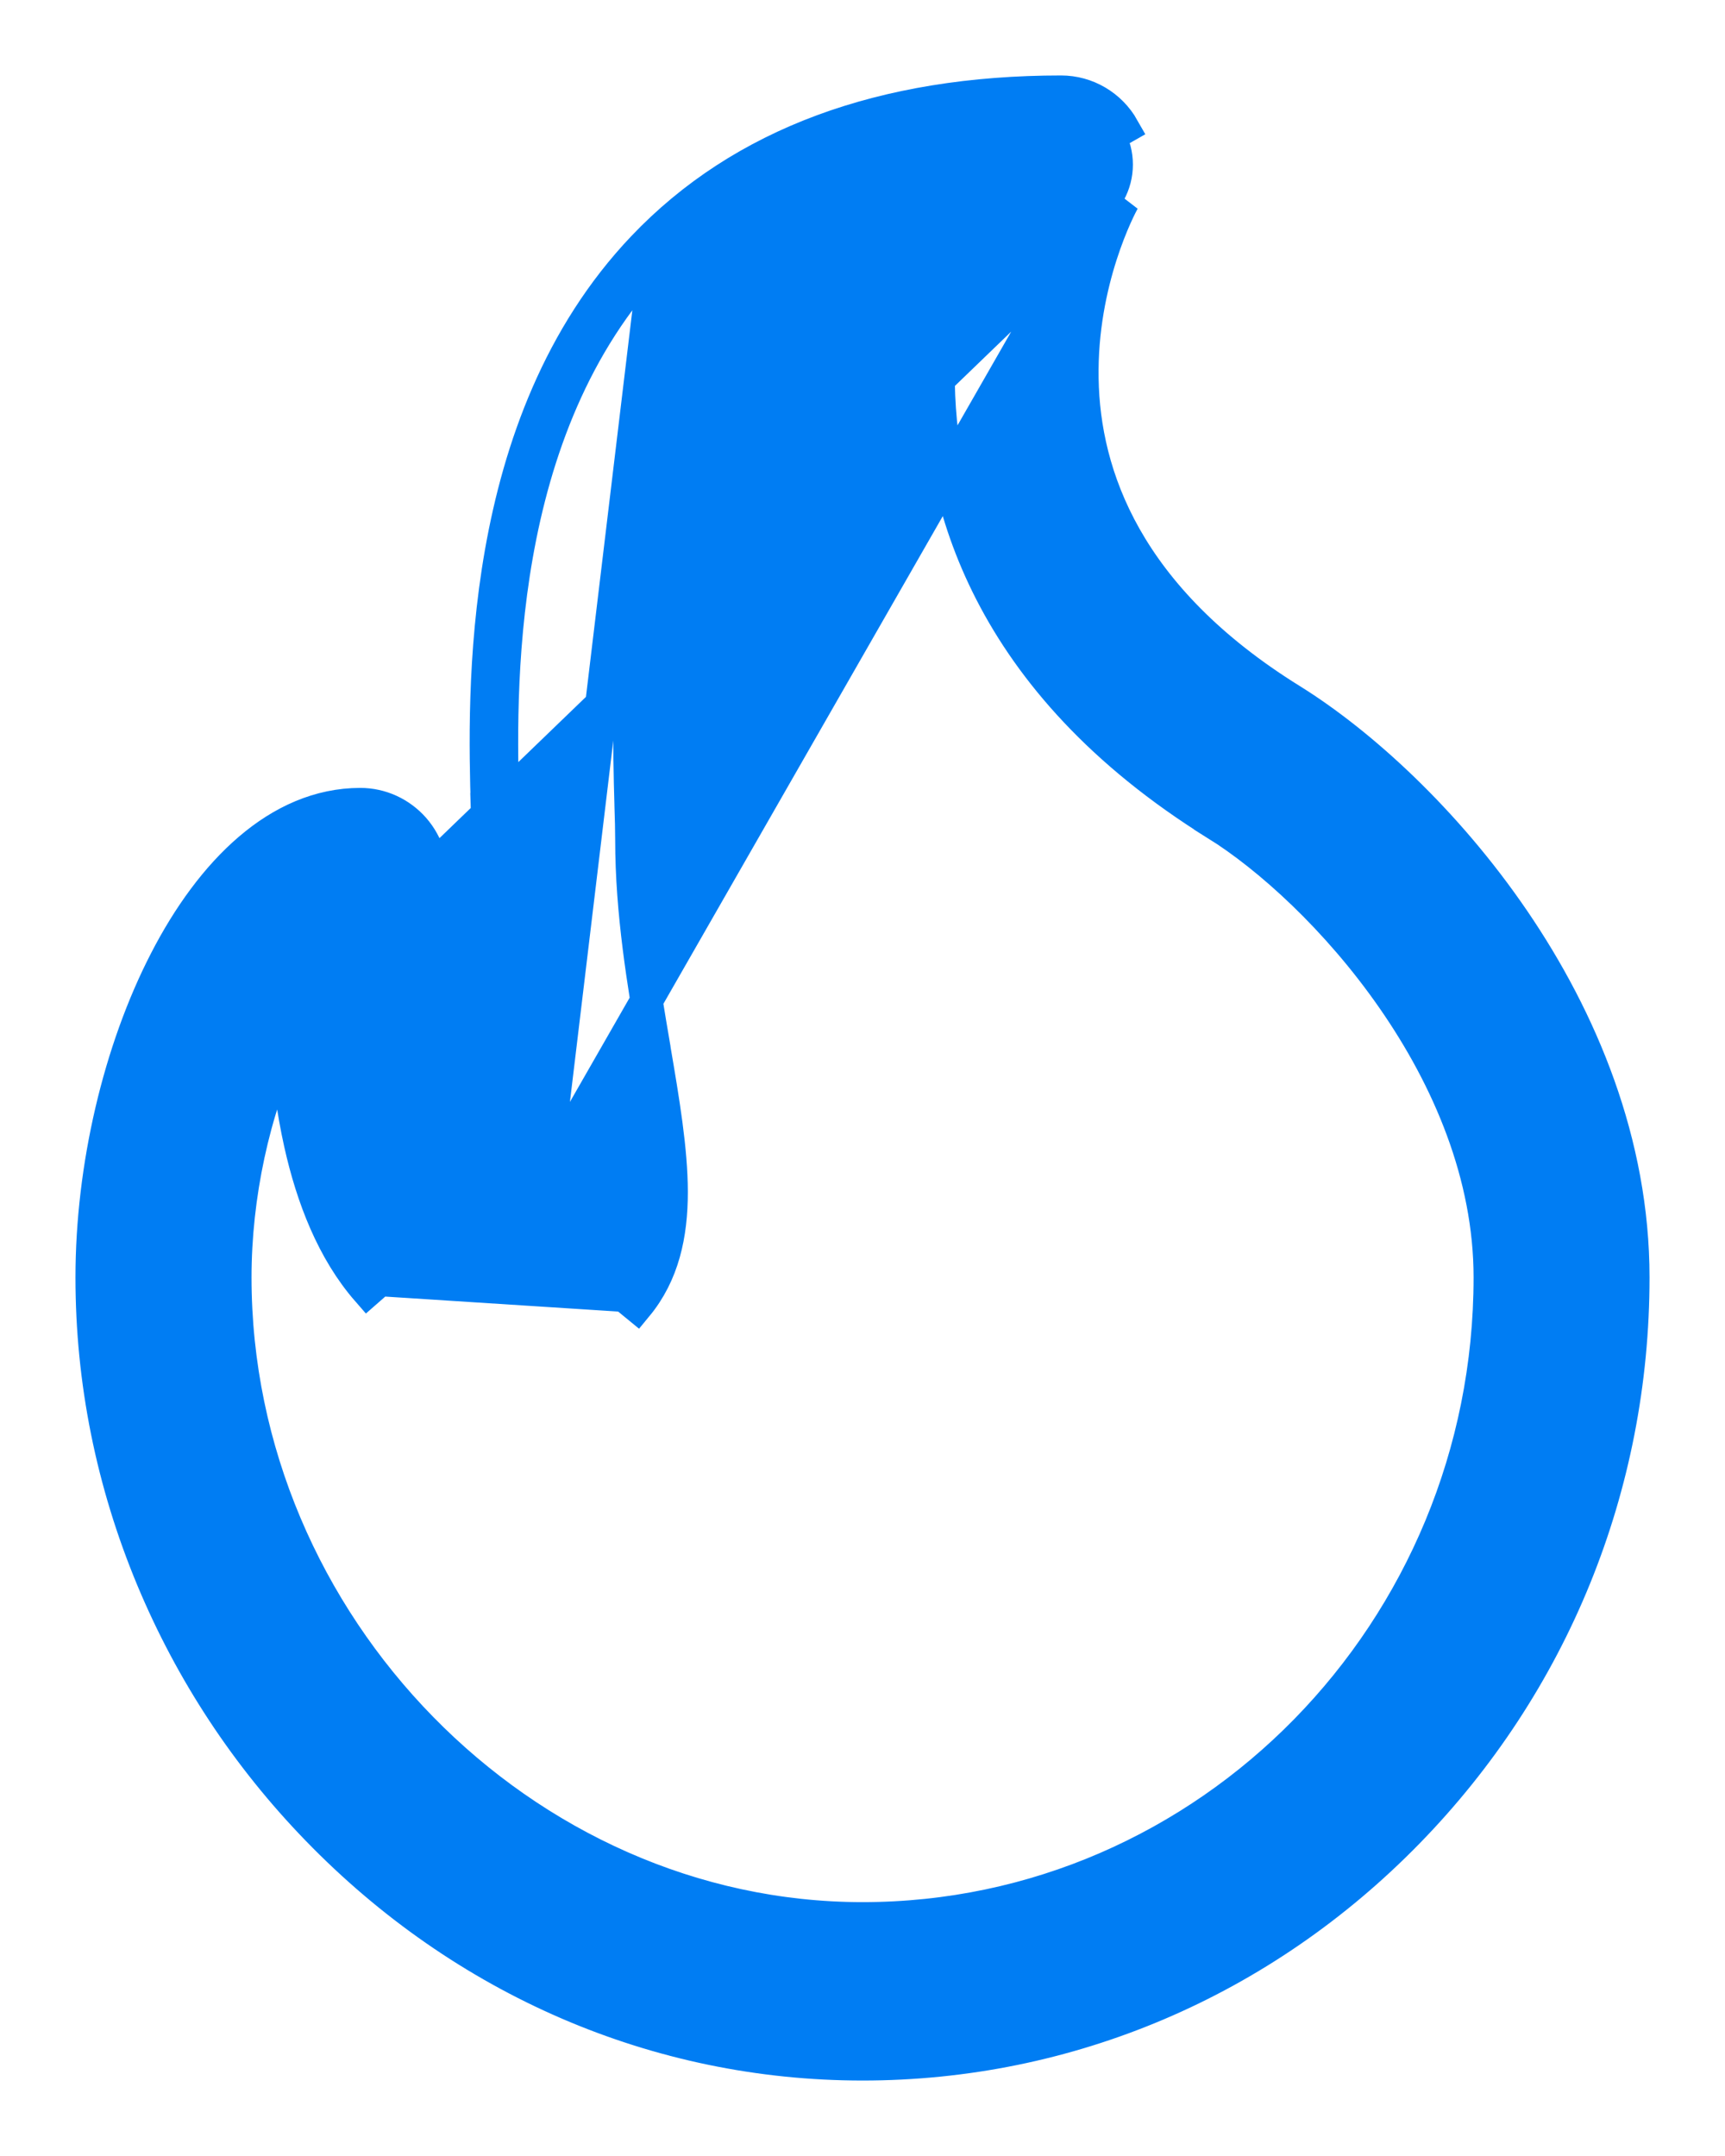 <svg width="16" height="20" viewBox="0 0 16 20" fill="none" xmlns="http://www.w3.org/2000/svg">
<path d="M5.045 10.972C5.057 11.27 5.003 11.338 5.001 11.341L6.074 2.397C4.568 3.98 4.637 6.445 4.667 7.497L4.667 7.498M5.045 10.972C5.034 10.694 4.974 10.339 4.904 9.929C4.796 9.293 4.673 8.571 4.673 7.79C4.673 7.715 4.67 7.614 4.667 7.498L4.667 7.498M5.045 10.972L4.895 10.978C4.9 11.11 4.891 11.186 4.884 11.226M5.045 10.972L4.895 10.978C4.885 10.711 4.827 10.368 4.757 9.954L4.756 9.95C4.648 9.316 4.523 8.584 4.523 7.79C4.523 7.717 4.521 7.619 4.517 7.502L4.667 7.498M4.667 7.498L4.517 7.502L4.517 7.499C4.502 6.972 4.477 6.081 4.647 5.12C4.817 4.158 5.184 3.114 5.965 2.293C6.882 1.329 8.193 0.85 9.842 0.85C10.081 0.85 10.301 0.98 10.419 1.189C10.419 1.189 10.419 1.189 10.419 1.189L10.289 1.263C10.381 1.426 10.381 1.627 10.289 1.79L4.884 11.226M4.884 11.226C4.879 11.251 4.874 11.261 4.874 11.261C4.874 11.261 4.877 11.255 4.885 11.246C4.898 11.23 4.911 11.222 4.913 11.22L4.914 11.22C4.918 11.217 4.921 11.216 4.921 11.216C4.921 11.216 4.916 11.218 4.904 11.221C4.899 11.223 4.892 11.224 4.884 11.226ZM3.841 7.687C3.714 7.542 3.533 7.459 3.342 7.459C2.583 7.459 1.959 8.087 1.535 8.91C1.105 9.743 0.85 10.827 0.85 11.85C0.85 12.811 1.039 13.752 1.412 14.648C1.773 15.513 2.287 16.294 2.941 16.969C4.302 18.374 6.098 19.15 8 19.15C9.908 19.15 11.704 18.385 13.057 16.999C14.407 15.617 15.15 13.788 15.15 11.85C15.15 10.6 14.671 9.457 14.04 8.532C13.409 7.607 12.618 6.89 11.976 6.491C10.447 5.541 10.055 4.409 10.04 3.512C10.024 2.604 10.392 1.915 10.421 1.863L3.855 8.197L4.004 8.214C4.004 8.214 4.004 8.214 4.004 8.214C4.025 8.023 3.966 7.831 3.841 7.687ZM3.841 7.687L3.727 7.785L3.841 7.687C3.841 7.687 3.841 7.687 3.841 7.687ZM4.405 11.075C4.405 11.075 4.405 11.075 4.405 11.075L4.292 11.174L4.405 11.075ZM3.408 11.973L3.521 11.874L5.791 12.02L5.907 12.115C5.907 12.115 5.907 12.115 5.907 12.115C6.152 11.818 6.23 11.455 6.23 11.056C6.229 10.663 6.153 10.215 6.071 9.733L6.07 9.723L6.07 9.723C5.968 9.127 5.856 8.465 5.856 7.79C5.856 7.699 5.853 7.591 5.849 7.469L5.849 7.463L5.849 7.463C5.835 6.964 5.814 6.209 5.943 5.424C6.073 4.638 6.351 3.836 6.923 3.235L6.923 3.235C7.392 2.742 8.036 2.42 8.855 2.282C8.773 2.616 8.709 3.012 8.706 3.447C8.698 4.635 9.147 6.321 11.281 7.647L11.36 7.52L11.281 7.647C11.766 7.949 12.403 8.523 12.918 9.265C13.433 10.006 13.818 10.903 13.818 11.85C13.818 15.131 11.205 17.795 8 17.795C4.851 17.795 2.183 15.074 2.183 11.85C2.183 11.093 2.354 10.301 2.651 9.667C2.673 9.971 2.713 10.292 2.783 10.606C2.895 11.109 3.086 11.604 3.408 11.973Z" fill="#007DF3" stroke="#007DF3" stroke-width="0.3"/>
</svg>
